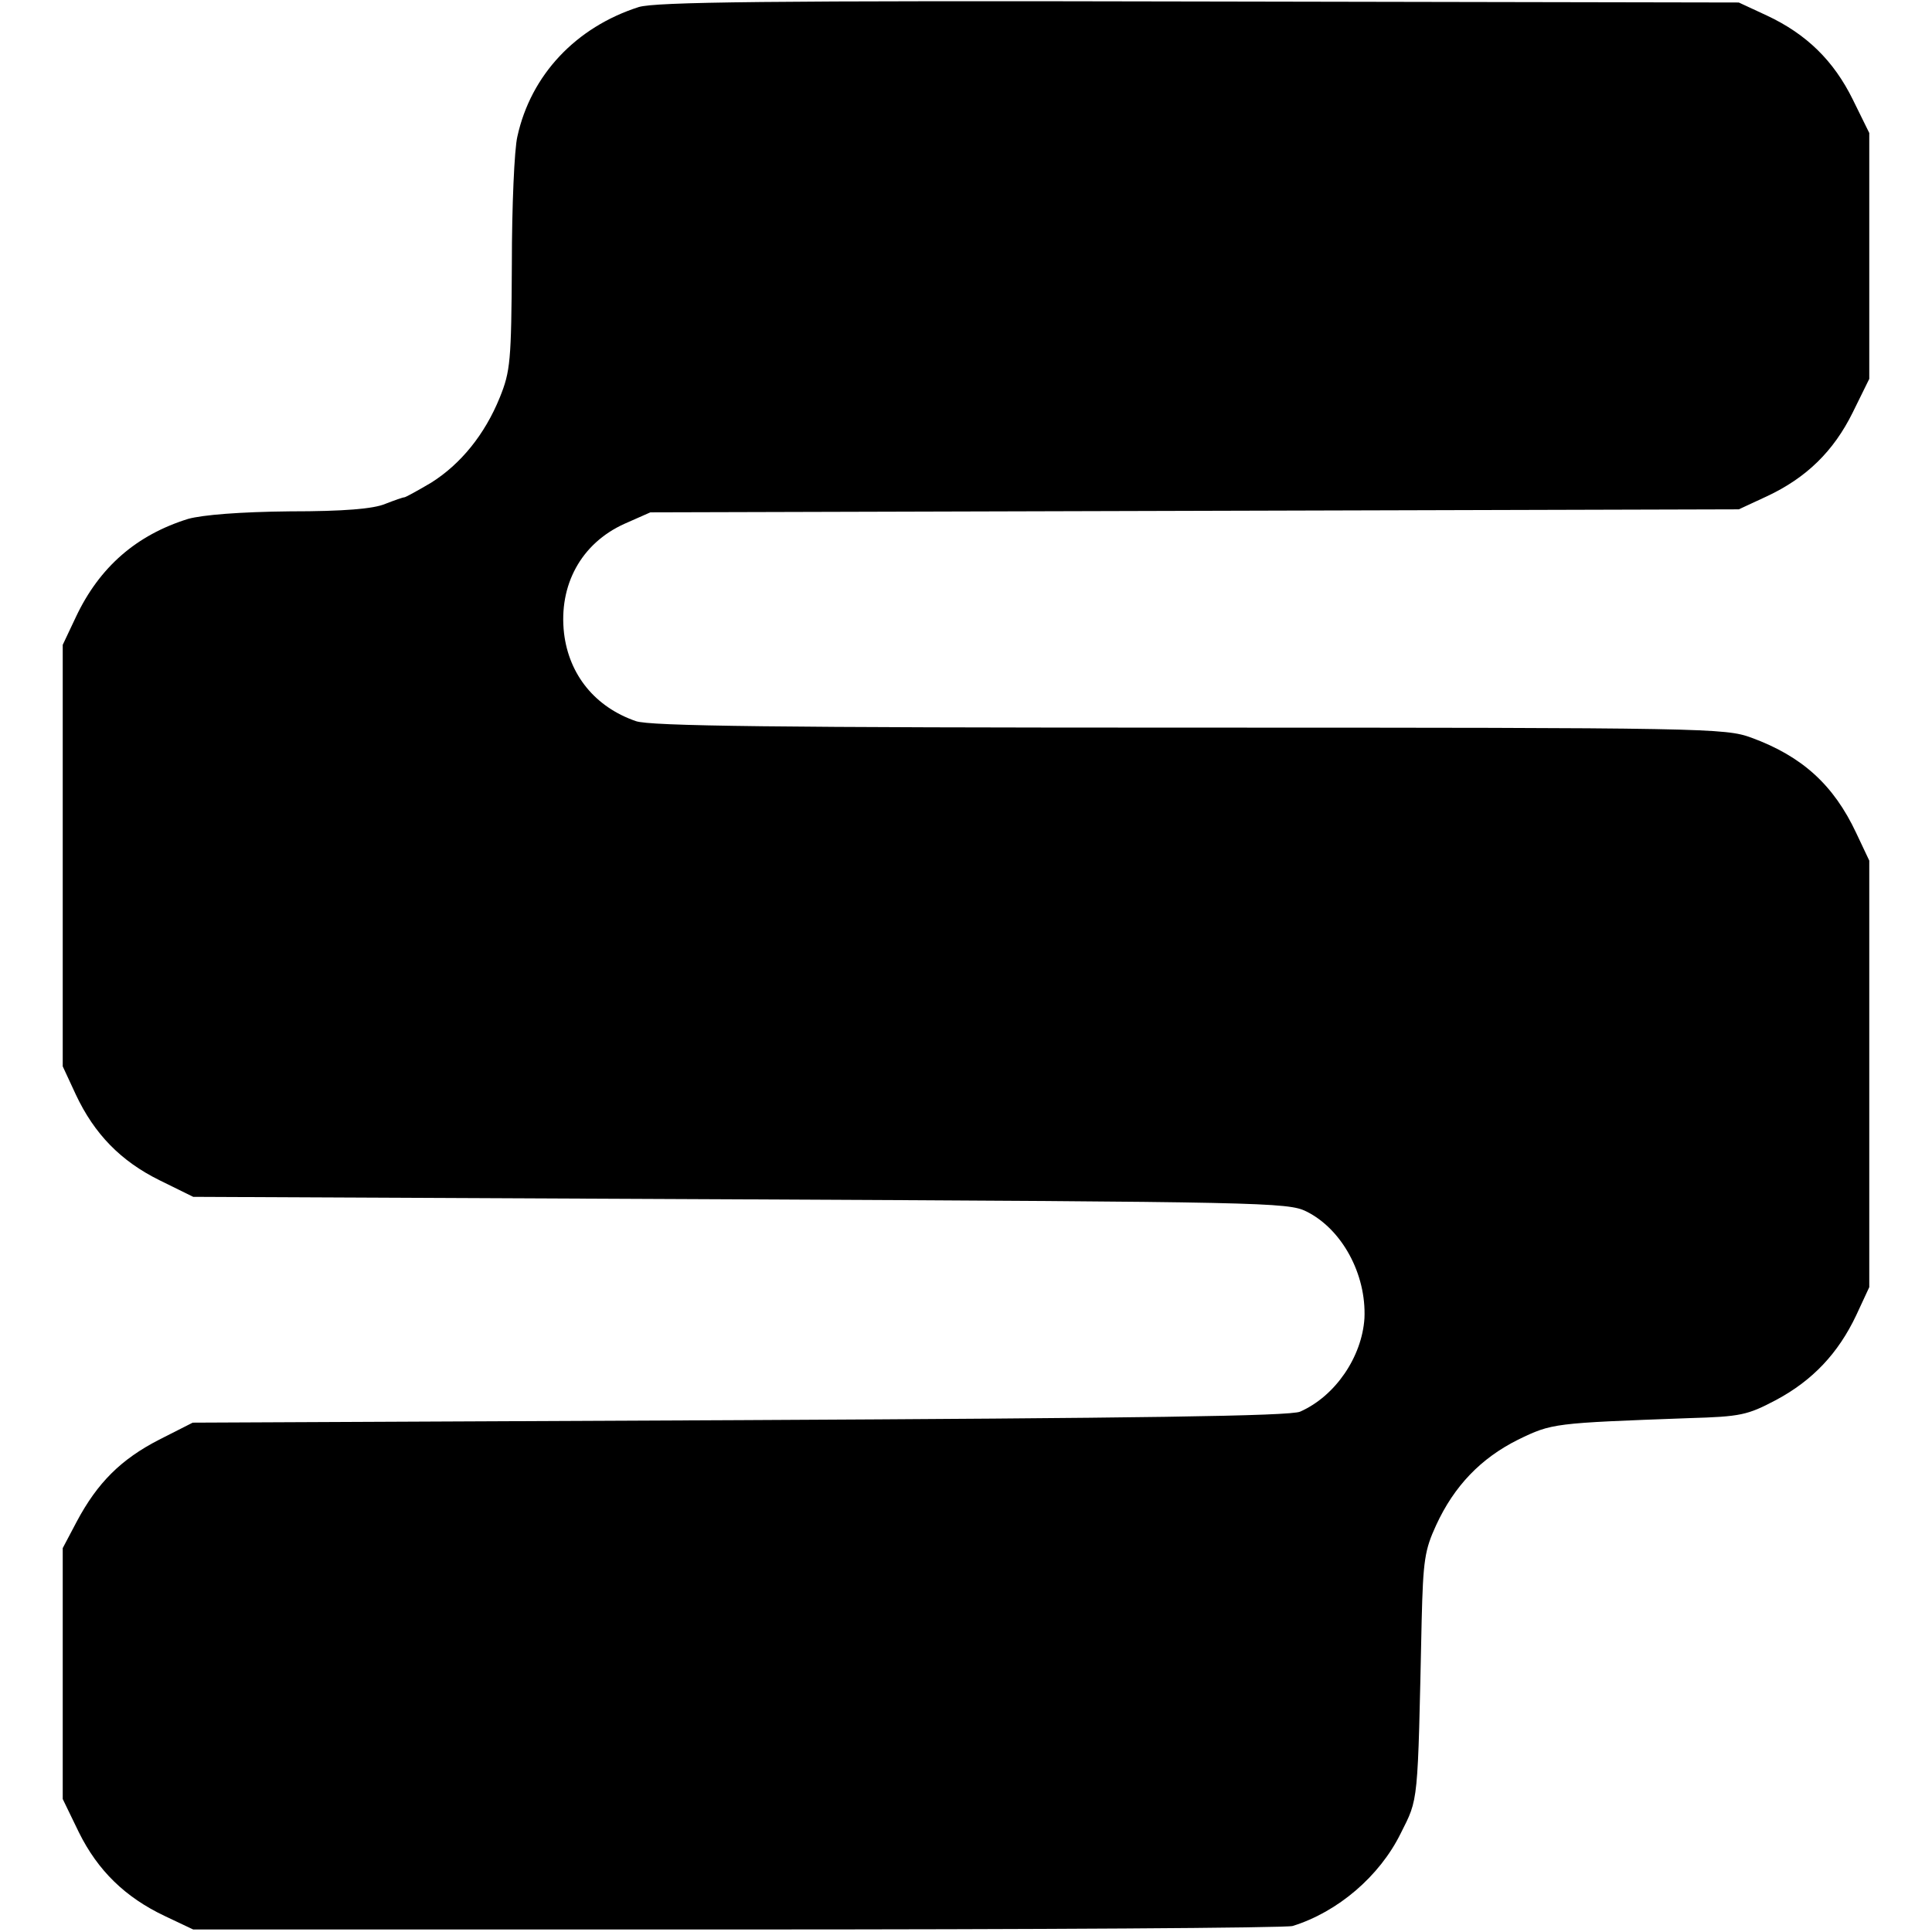 <?xml version="1.0" standalone="no"?>
<!DOCTYPE svg PUBLIC "-//W3C//DTD SVG 20010904//EN"
 "http://www.w3.org/TR/2001/REC-SVG-20010904/DTD/svg10.dtd">
<svg version="1.0" xmlns="http://www.w3.org/2000/svg"
 width="385pt" height="385pt" viewBox="0 0 385 385"
 preserveAspectRatio="xMidYMid meet">
<g transform="translate(0,385) scale(0.1,-0.1)"
fill="#000000" stroke="none">
<path d="M1273 3836 c-125 -40 -215 -135 -242 -258 -6 -25 -11 -139 -11 -254
-1 -194 -3 -214 -24 -266 -30 -74 -78 -133 -137 -170 -27 -16 -51 -29 -53 -29
-3 0 -20 -6 -38 -13 -23 -10 -83 -15 -190 -15 -100 -1 -174 -7 -203 -15 -103
-32 -177 -96 -224 -196 l-26 -55 0 -420 0 -420 26 -56 c37 -79 90 -133 167
-171 l67 -33 1090 -5 c1039 -5 1092 -6 1128 -24 71 -35 120 -125 116 -213 -5
-77 -58 -155 -128 -186 -19 -9 -325 -13 -1117 -17 l-1090 -5 -67 -34 c-76 -39
-123 -86 -164 -163 l-28 -53 0 -250 0 -250 32 -66 c38 -77 93 -130 171 -167
l57 -27 1085 0 c597 0 1095 3 1106 7 90 28 173 99 215 184 36 72 34 53 42 424
3 121 6 141 29 191 36 78 89 133 163 170 68 33 70 33 341 43 103 3 116 6 173
36 73 39 124 93 160 169 l26 56 0 425 0 425 -26 55 c-45 96 -108 153 -209 190
-52 19 -88 20 -1121 20 -823 0 -1075 3 -1102 13 -81 28 -133 92 -143 175 -11
96 34 179 120 218 l52 23 1084 3 1085 3 56 26 c79 37 133 90 171 167 l33 67 0
245 0 245 -33 67 c-38 77 -92 130 -171 167 l-56 26 -1075 2 c-870 2 -1083 -1
-1117 -11z"/>
</g>
</svg>
